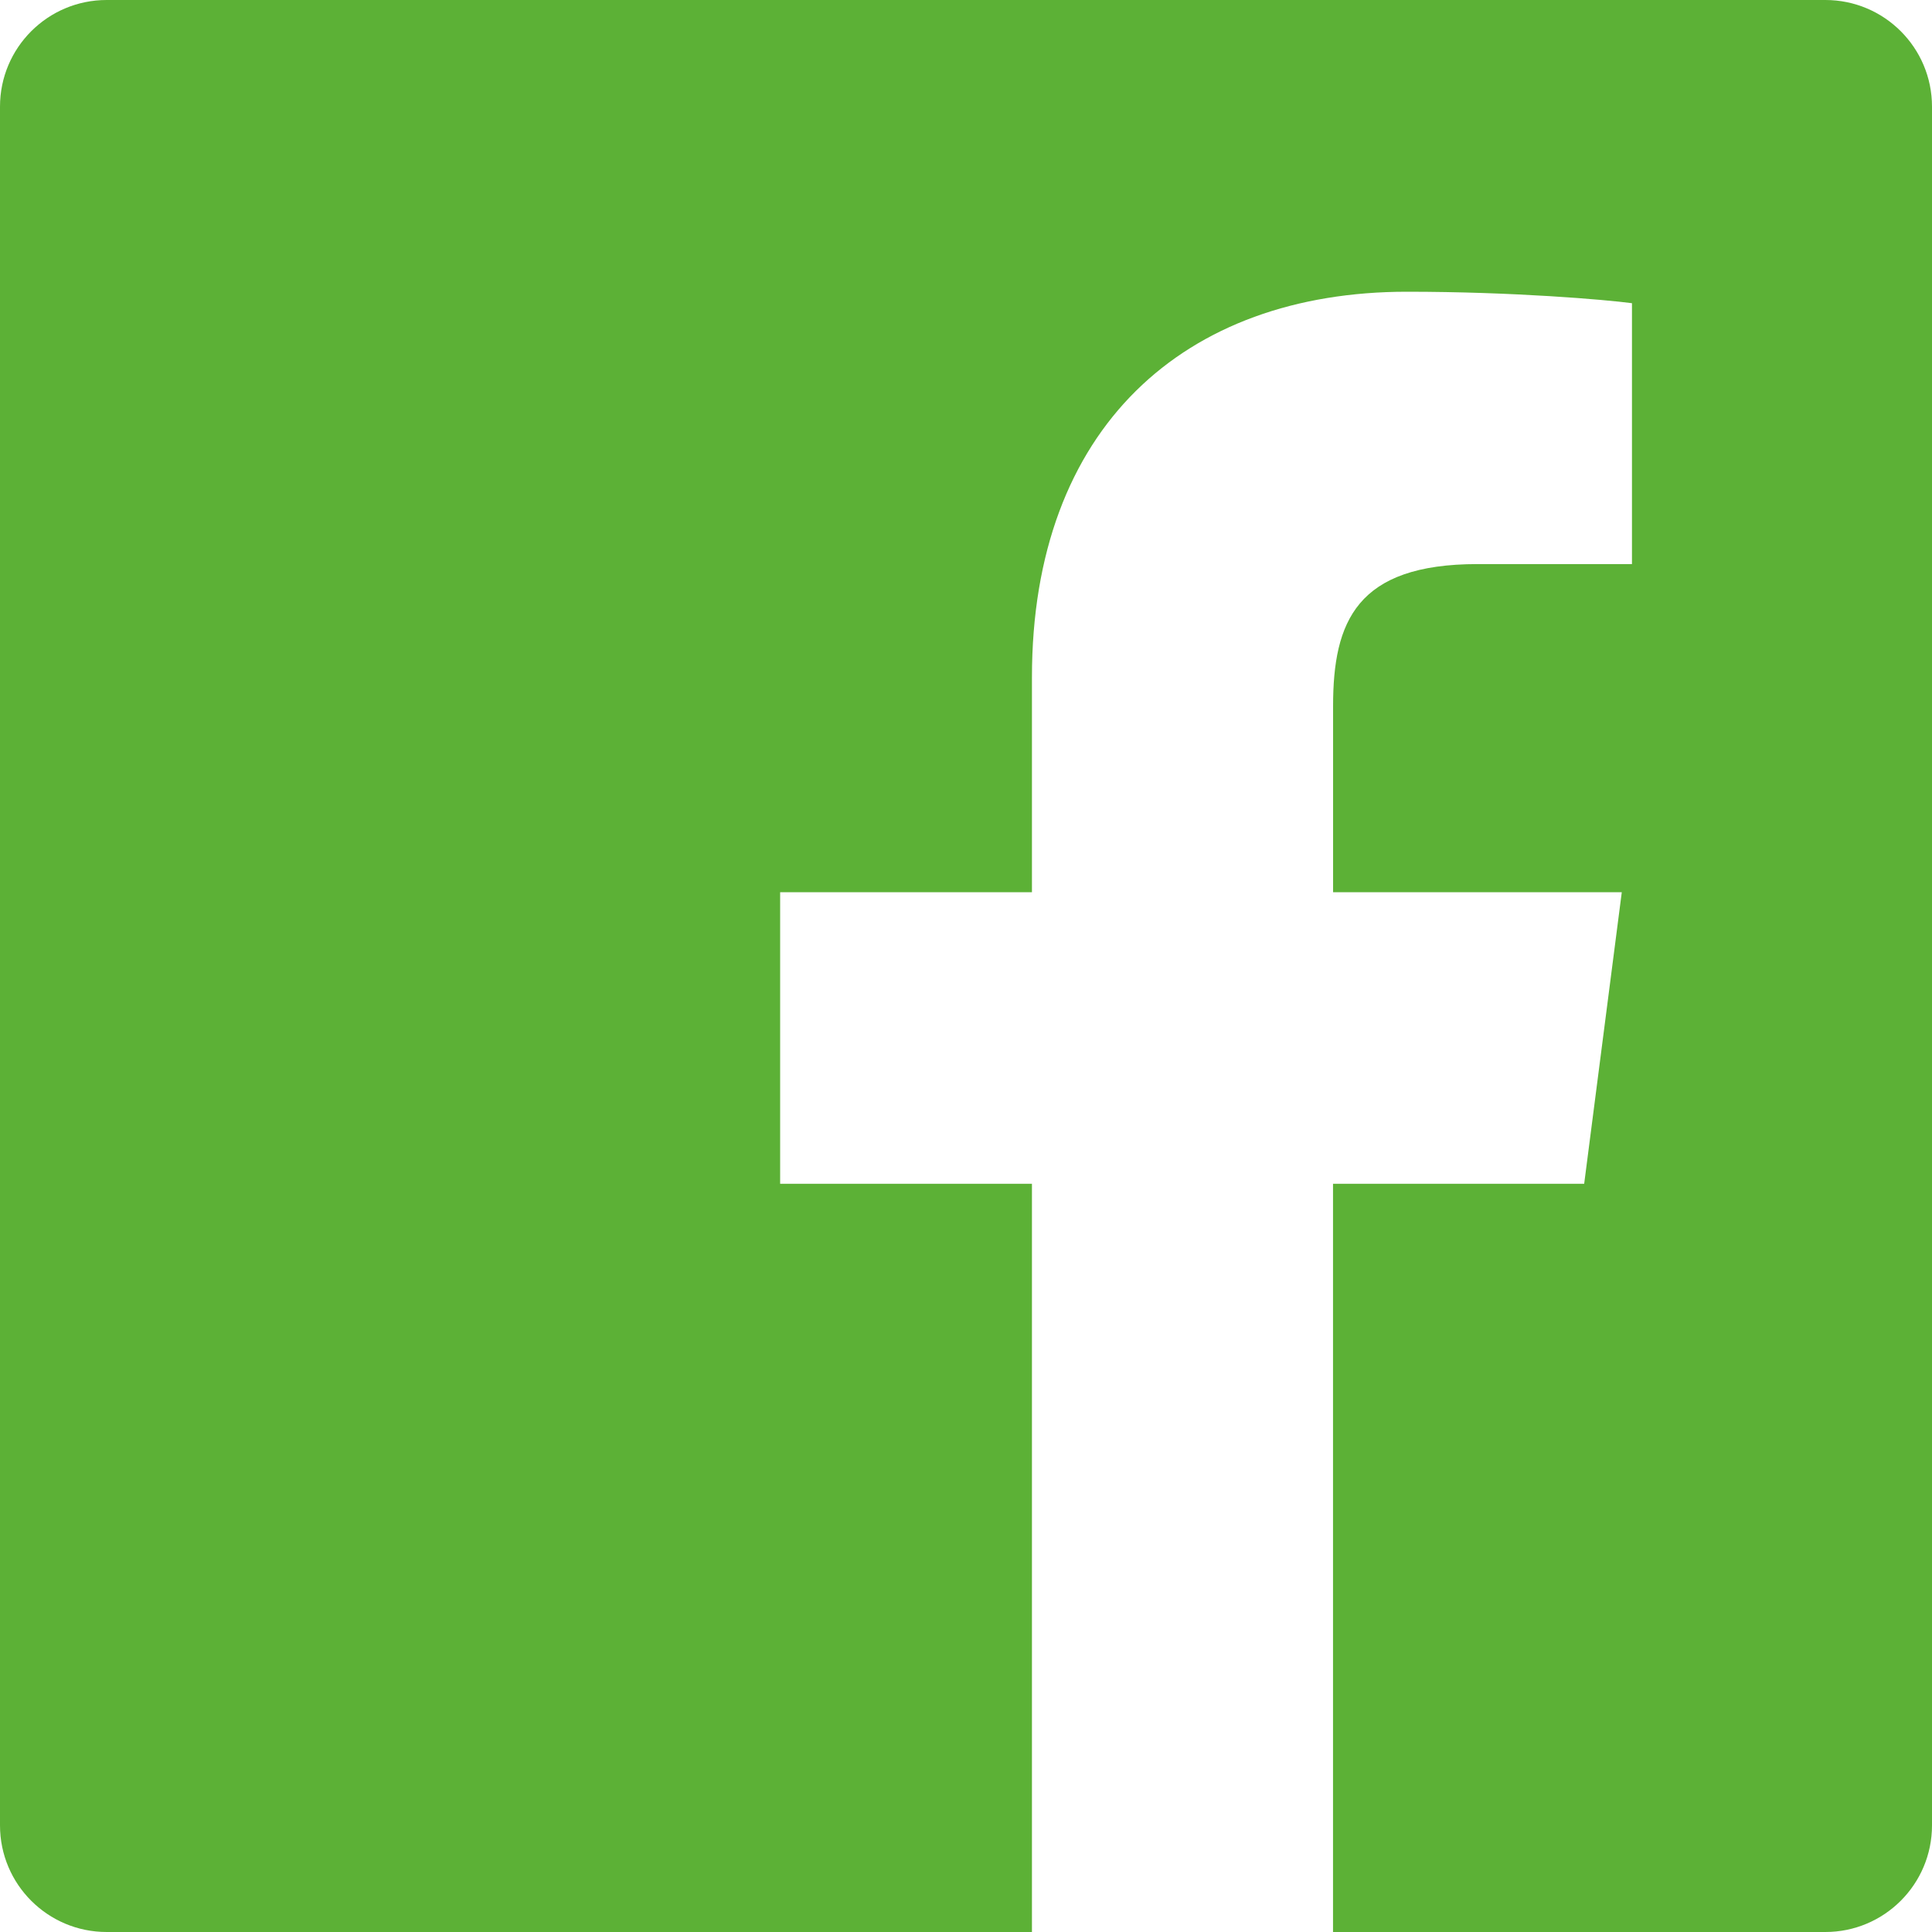 <?xml version="1.0" encoding="UTF-8"?>
<svg xmlns="http://www.w3.org/2000/svg" width="30" height="30" viewBox="0 0 30 30">
  <g>
    <g id="_レイヤー_1" data-name="レイヤー_1">
      <path id="White" d="M30,1.656v26.688c0,.914-.741,1.656-1.656,1.656h-7.645v-11.618h3.9l.584-4.528h-4.483v-2.891c0-1.311.364-2.204,2.244-2.204h2.397v-4.051c-.415-.055-1.838-.178-3.494-.178-3.457,0-5.823,2.11-5.823,5.985v3.339h-3.91v4.528h3.91v11.618H1.656C.741,30,0,29.259,0,28.344V1.656C0,.741.741,0,1.656,0h26.688C29.259,0,30,.741,30,1.656Z" fill="#5cb136"/>
    </g>
  </g>
</svg>